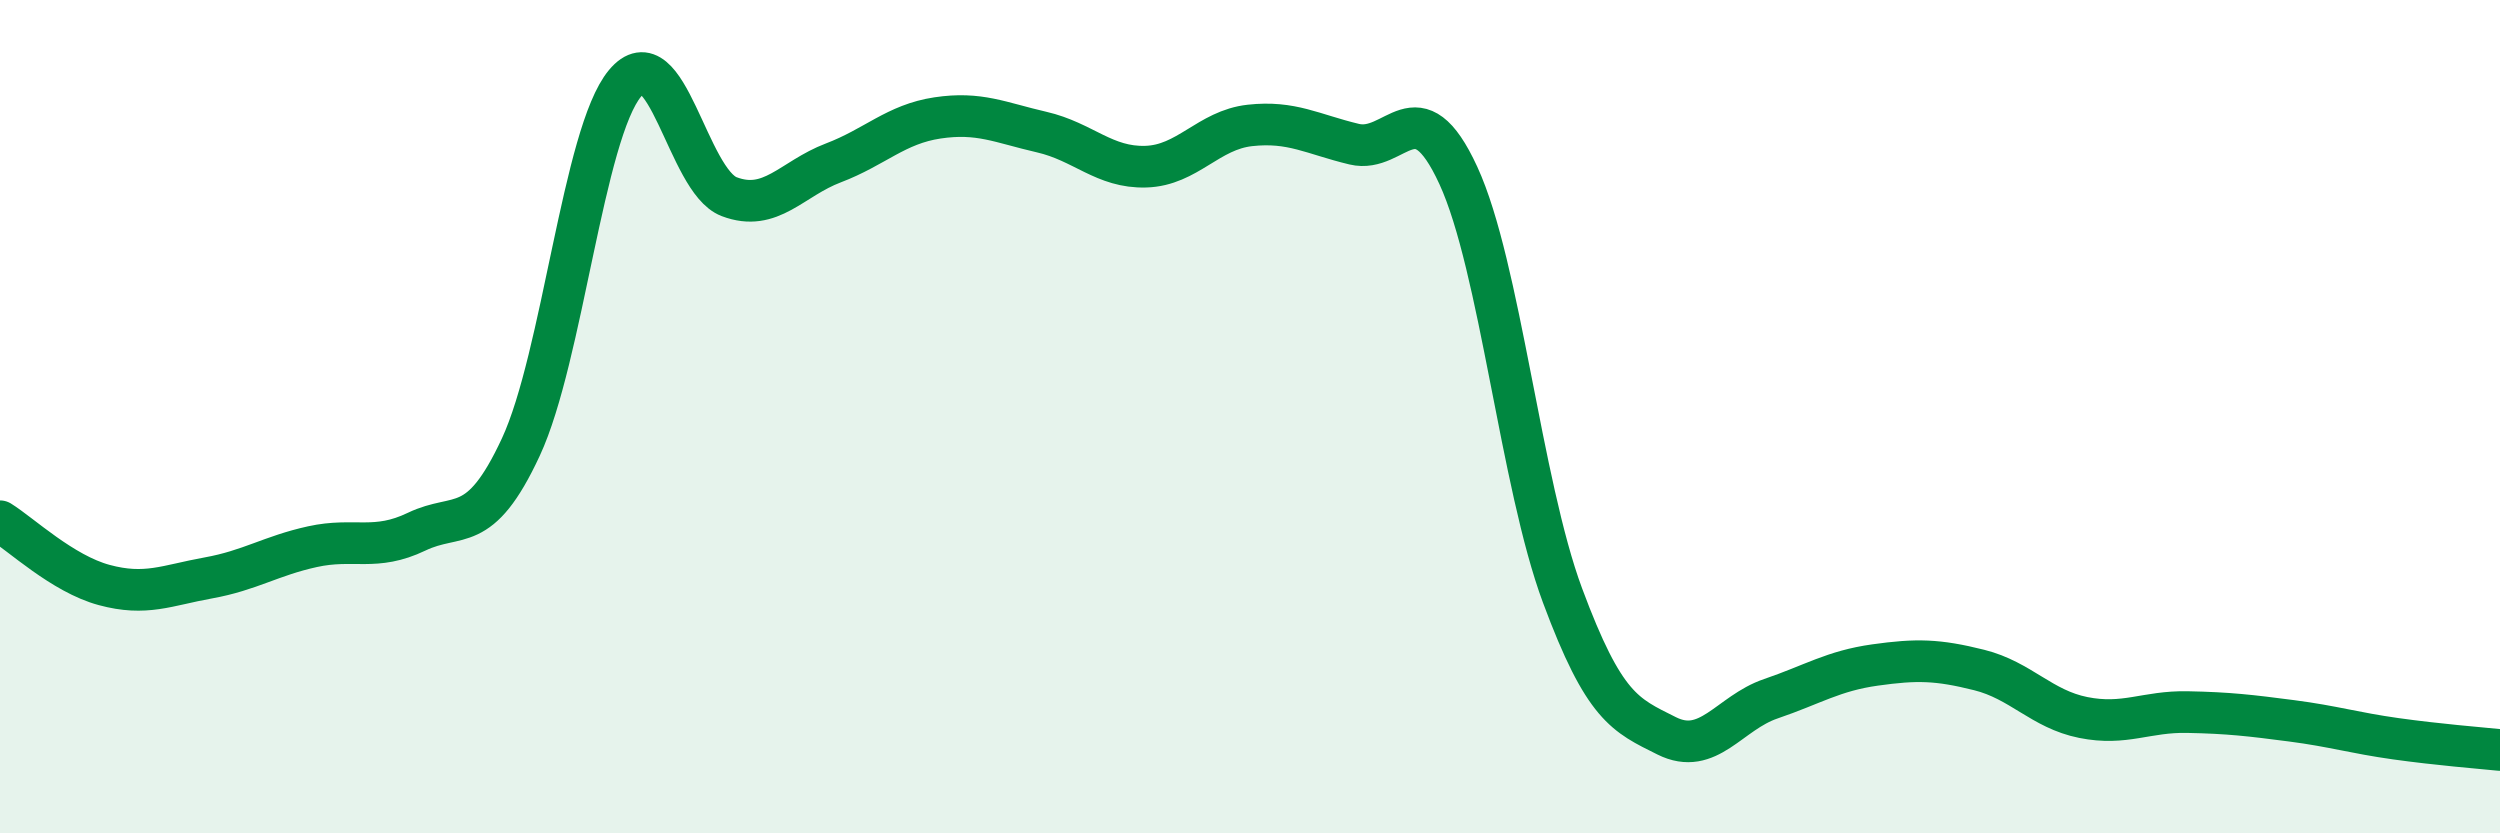 
    <svg width="60" height="20" viewBox="0 0 60 20" xmlns="http://www.w3.org/2000/svg">
      <path
        d="M 0,12.51 C 0.5,12.82 1.5,13.77 2.5,14.04 C 3.5,14.31 4,14.05 5,13.87 C 6,13.69 6.5,13.34 7.5,13.12 C 8.5,12.9 9,13.24 10,12.76 C 11,12.28 11.5,12.88 12.5,10.73 C 13.5,8.58 14,3.2 15,2 C 16,0.8 16.5,4.34 17.5,4.72 C 18.5,5.1 19,4.29 20,3.91 C 21,3.53 21.5,2.98 22.5,2.83 C 23.5,2.68 24,2.94 25,3.17 C 26,3.4 26.5,4.03 27.5,4 C 28.5,3.97 29,3.12 30,3.01 C 31,2.9 31.5,3.22 32.5,3.46 C 33.5,3.7 34,2.04 35,4.21 C 36,6.38 36.5,11.6 37.5,14.29 C 38.5,16.98 39,17.16 40,17.66 C 41,18.16 41.5,17.11 42.5,16.77 C 43.5,16.43 44,16.1 45,15.96 C 46,15.82 46.5,15.83 47.5,16.08 C 48.5,16.33 49,17.02 50,17.22 C 51,17.42 51.5,17.07 52.5,17.09 C 53.5,17.11 54,17.17 55,17.3 C 56,17.43 56.5,17.59 57.5,17.73 C 58.5,17.87 59.5,17.95 60,18L60 20L0 20Z"
        fill="#008740"
        opacity="0.1"
        stroke-linecap="round"
        stroke-linejoin="round"
      />
      <path
        d="M 0,12.51 C 0.5,12.82 1.5,13.77 2.5,14.04 C 3.5,14.31 4,14.05 5,13.87 C 6,13.69 6.5,13.34 7.5,13.12 C 8.5,12.9 9,13.24 10,12.76 C 11,12.28 11.5,12.88 12.5,10.73 C 13.5,8.58 14,3.2 15,2 C 16,0.8 16.5,4.34 17.5,4.72 C 18.5,5.1 19,4.29 20,3.91 C 21,3.53 21.5,2.98 22.5,2.83 C 23.5,2.68 24,2.94 25,3.17 C 26,3.4 26.5,4.03 27.5,4 C 28.5,3.97 29,3.12 30,3.01 C 31,2.9 31.5,3.22 32.5,3.46 C 33.5,3.7 34,2.04 35,4.21 C 36,6.38 36.5,11.6 37.5,14.29 C 38.5,16.98 39,17.16 40,17.66 C 41,18.16 41.5,17.11 42.5,16.77 C 43.5,16.43 44,16.1 45,15.96 C 46,15.82 46.5,15.83 47.5,16.08 C 48.5,16.33 49,17.02 50,17.22 C 51,17.42 51.5,17.07 52.5,17.09 C 53.5,17.11 54,17.17 55,17.3 C 56,17.43 56.5,17.59 57.5,17.73 C 58.5,17.87 59.5,17.95 60,18"
        stroke="#008740"
        stroke-width="1"
        fill="none"
        stroke-linecap="round"
        stroke-linejoin="round"
      />
    </svg>
  